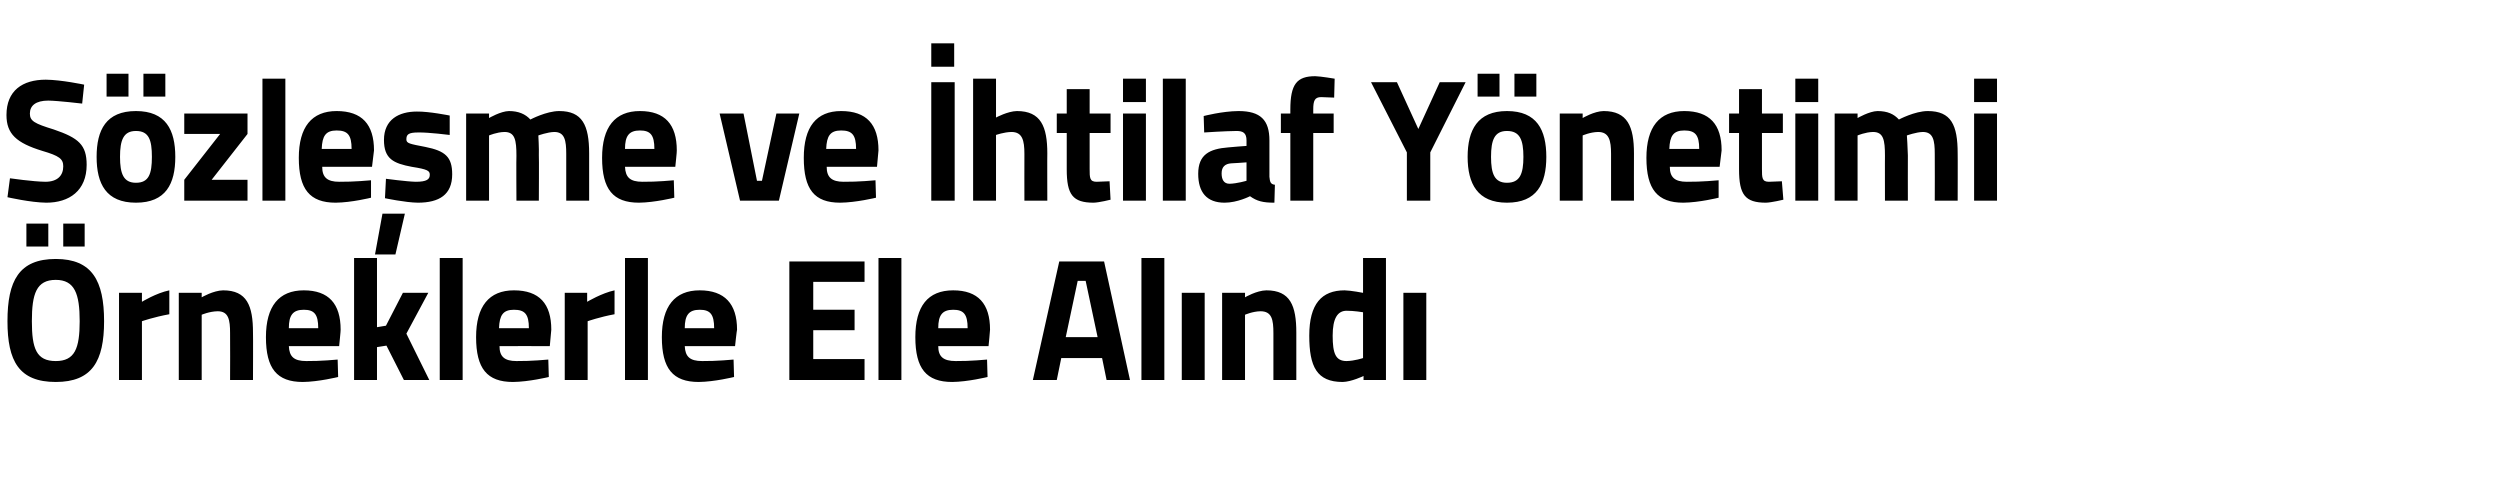 <?xml version="1.0" standalone="no"?><!DOCTYPE svg PUBLIC "-//W3C//DTD SVG 1.1//EN" "http://www.w3.org/Graphics/SVG/1.1/DTD/svg11.dtd"><svg xmlns="http://www.w3.org/2000/svg" version="1.1" width="502px" height="96.8px" viewBox="0 -9 502 96.8" style="top:-9px">  <desc>S zle me ve htilaf Y netimi rneklerle Ele Al nd</desc>  <defs/>  <g id="Polygon355035">    <path d="M 16 55.5 C 16 50 15 47.2 11.2 47.2 C 7.3 47.2 6.4 50 6.4 55.5 C 6.4 61 7.3 63.5 11.2 63.5 C 15 63.5 16 61 16 55.5 Z M 1.5 55.5 C 1.5 47.4 3.8 43 11.2 43 C 18.5 43 20.9 47.4 20.9 55.5 C 20.9 63.5 18.5 67.7 11.2 67.7 C 3.8 67.7 1.5 63.5 1.5 55.5 Z M 5.3 35.9 L 9.7 35.9 L 9.7 40.5 L 5.3 40.5 L 5.3 35.9 Z M 12.7 35.9 L 17 35.9 L 17 40.5 L 12.7 40.5 L 12.7 35.9 Z M 23.9 49.8 L 28.5 49.8 L 28.5 51.6 C 28.5 51.6 31.35 49.85 34 49.3 C 34 49.3 34 54.1 34 54.1 C 30.94 54.65 28.5 55.5 28.5 55.5 L 28.5 67.3 L 23.9 67.3 L 23.9 49.8 Z M 35.9 67.3 L 35.9 49.8 L 40.5 49.8 L 40.5 50.7 C 40.5 50.7 42.84 49.33 44.8 49.3 C 49.6 49.3 50.8 52.4 50.8 57.8 C 50.84 57.77 50.8 67.3 50.8 67.3 L 46.2 67.3 C 46.2 67.3 46.24 57.9 46.2 57.9 C 46.2 55.2 45.9 53.5 43.7 53.5 C 42.05 53.53 40.5 54.2 40.5 54.2 L 40.5 67.3 L 35.9 67.3 Z M 67.8 63.2 L 67.9 66.7 C 67.9 66.7 63.95 67.67 60.8 67.7 C 55.6 67.7 53.4 65 53.4 58.7 C 53.4 52.5 56 49.3 61 49.3 C 66 49.3 68.4 52 68.4 57.2 C 68.44 57.24 68.1 60.5 68.1 60.5 C 68.1 60.5 58.02 60.49 58 60.5 C 58.1 62.6 59 63.5 61.5 63.5 C 64.29 63.54 67.8 63.2 67.8 63.2 Z M 63.9 56.9 C 63.9 54.1 63.1 53.2 61 53.2 C 58.8 53.2 58 54.3 58 56.9 C 58 56.9 63.9 56.9 63.9 56.9 Z M 71.1 67.3 L 71.1 42.8 L 75.7 42.8 L 75.7 56.7 L 77.5 56.4 L 80.9 49.8 L 86 49.8 L 81.6 58 L 86.2 67.3 L 81.1 67.3 L 77.6 60.4 L 75.7 60.7 L 75.7 67.3 L 71.1 67.3 Z M 88.3 42.8 L 92.9 42.8 L 92.9 67.3 L 88.3 67.3 L 88.3 42.8 Z M 110.1 63.2 L 110.2 66.7 C 110.2 66.7 106.21 67.67 103 67.7 C 97.8 67.7 95.6 65 95.6 58.7 C 95.6 52.5 98.2 49.3 103.2 49.3 C 108.3 49.3 110.7 52 110.7 57.2 C 110.71 57.24 110.4 60.5 110.4 60.5 C 110.4 60.5 100.28 60.49 100.3 60.5 C 100.3 62.6 101.3 63.5 103.7 63.5 C 106.56 63.54 110.1 63.2 110.1 63.2 Z M 106.2 56.9 C 106.2 54.1 105.4 53.2 103.2 53.2 C 101 53.2 100.3 54.3 100.2 56.9 C 100.2 56.9 106.2 56.9 106.2 56.9 Z M 113.4 49.8 L 117.9 49.8 L 117.9 51.6 C 117.9 51.6 120.83 49.85 123.4 49.3 C 123.4 49.3 123.4 54.1 123.4 54.1 C 120.42 54.65 118 55.5 118 55.5 L 118 67.3 L 113.4 67.3 L 113.4 49.8 Z M 125.5 42.8 L 130.1 42.8 L 130.1 67.3 L 125.5 67.3 L 125.5 42.8 Z M 147.3 63.2 L 147.4 66.7 C 147.4 66.7 143.46 67.67 140.3 67.7 C 135.1 67.7 132.9 65 132.9 58.7 C 132.9 52.5 135.5 49.3 140.5 49.3 C 145.5 49.3 148 52 148 57.2 C 147.95 57.24 147.6 60.5 147.6 60.5 C 147.6 60.5 137.53 60.49 137.5 60.5 C 137.6 62.6 138.5 63.5 141 63.5 C 143.8 63.54 147.3 63.2 147.3 63.2 Z M 143.4 56.9 C 143.4 54.1 142.6 53.2 140.5 53.2 C 138.3 53.2 137.5 54.3 137.5 56.9 C 137.5 56.9 143.4 56.9 143.4 56.9 Z M 158.5 43.5 L 173.6 43.5 L 173.6 47.6 L 163.3 47.6 L 163.3 53.2 L 171.6 53.2 L 171.6 57.3 L 163.3 57.3 L 163.3 63.1 L 173.6 63.1 L 173.6 67.3 L 158.5 67.3 L 158.5 43.5 Z M 176.4 42.8 L 181 42.8 L 181 67.3 L 176.4 67.3 L 176.4 42.8 Z M 198.2 63.2 L 198.3 66.7 C 198.3 66.7 194.34 67.67 191.2 67.7 C 186 67.7 183.8 65 183.8 58.7 C 183.8 52.5 186.3 49.3 191.4 49.3 C 196.4 49.3 198.8 52 198.8 57.2 C 198.83 57.24 198.5 60.5 198.5 60.5 C 198.5 60.5 188.41 60.49 188.4 60.5 C 188.4 62.6 189.4 63.5 191.9 63.5 C 194.68 63.54 198.2 63.2 198.2 63.2 Z M 194.3 56.9 C 194.3 54.1 193.5 53.2 191.4 53.2 C 189.2 53.2 188.4 54.3 188.4 56.9 C 188.4 56.9 194.3 56.9 194.3 56.9 Z M 212.7 43.5 L 221.7 43.5 L 226.9 67.3 L 222.2 67.3 L 221.3 62.9 L 213.1 62.9 L 212.2 67.3 L 207.4 67.3 L 212.7 43.5 Z M 214 58.7 L 220.4 58.7 L 218 47.4 L 216.4 47.4 L 214 58.7 Z M 229.2 42.8 L 233.8 42.8 L 233.8 67.3 L 229.2 67.3 L 229.2 42.8 Z M 237.3 49.8 L 241.9 49.8 L 241.9 67.3 L 237.3 67.3 L 237.3 49.8 Z M 245.4 67.3 L 245.4 49.8 L 250 49.8 L 250 50.7 C 250 50.7 252.31 49.33 254.3 49.3 C 259.1 49.3 260.3 52.4 260.3 57.8 C 260.3 57.77 260.3 67.3 260.3 67.3 L 255.7 67.3 C 255.7 67.3 255.7 57.9 255.7 57.9 C 255.7 55.2 255.4 53.5 253.1 53.5 C 251.52 53.53 250 54.2 250 54.2 L 250 67.3 L 245.4 67.3 Z M 278.3 67.3 L 273.8 67.3 L 273.8 66.5 C 273.8 66.5 271.36 67.67 269.6 67.7 C 264.4 67.7 262.9 64.6 262.9 58.4 C 262.9 52 265.4 49.3 270 49.3 C 271.29 49.33 273.7 49.8 273.7 49.8 L 273.7 42.8 L 278.3 42.8 L 278.3 67.3 Z M 273.7 62.9 L 273.7 53.7 C 273.7 53.7 271.84 53.39 270.4 53.4 C 268.6 53.4 267.6 54.9 267.6 58.4 C 267.6 62 268.2 63.5 270.4 63.5 C 272.01 63.47 273.7 62.9 273.7 62.9 Z M 281.8 49.8 L 286.4 49.8 L 286.4 67.3 L 281.8 67.3 L 281.8 49.8 Z " stroke="none" fill="#000"/>  </g>  <g id="Polygon355034">    <path d="M 16.5 11.8 C 16.5 11.8 11.7 11.23 9.7 11.2 C 7.2 11.2 6 12.2 6 13.8 C 6 15.3 6.9 15.8 10.8 17 C 15.8 18.7 17.4 20.1 17.4 24.1 C 17.4 29.3 13.9 31.7 9.3 31.7 C 6.14 31.67 1.5 30.6 1.5 30.6 L 2 26.8 C 2 26.8 6.62 27.47 9.1 27.5 C 11.6 27.5 12.7 26.2 12.7 24.4 C 12.7 22.9 11.9 22.3 8.5 21.3 C 3.3 19.7 1.3 17.9 1.3 14.1 C 1.3 9.2 4.5 7 9.2 7 C 12.35 7.03 16.9 8 16.9 8 L 16.5 11.8 Z M 19.4 22.5 C 19.4 27.9 21.3 31.7 27.3 31.7 C 33.3 31.7 35.2 27.9 35.2 22.5 C 35.2 17.1 33.3 13.3 27.3 13.3 C 21.3 13.3 19.4 17.1 19.4 22.5 Z M 24.1 22.5 C 24.1 19.1 24.8 17.3 27.3 17.3 C 29.9 17.3 30.5 19.1 30.5 22.5 C 30.5 25.9 29.9 27.7 27.3 27.7 C 24.8 27.7 24.1 25.9 24.1 22.5 Z M 21.4 5.8 L 25.8 5.8 L 25.8 10.4 L 21.4 10.4 L 21.4 5.8 Z M 28.8 5.8 L 33.2 5.8 L 33.2 10.4 L 28.8 10.4 L 28.8 5.8 Z M 37 13.8 L 49.7 13.8 L 49.7 17.9 L 42.5 27.1 L 49.7 27.1 L 49.7 31.3 L 37 31.3 L 37 27.1 L 44.2 17.9 L 37 17.9 L 37 13.8 Z M 52.7 6.8 L 57.3 6.8 L 57.3 31.3 L 52.7 31.3 L 52.7 6.8 Z M 74.5 27.2 L 74.5 30.7 C 74.5 30.7 70.6 31.67 67.4 31.7 C 62.2 31.7 60 29 60 22.7 C 60 16.5 62.6 13.3 67.6 13.3 C 72.7 13.3 75.1 16 75.1 21.2 C 75.09 21.24 74.7 24.5 74.7 24.5 C 74.7 24.5 64.66 24.49 64.7 24.5 C 64.7 26.6 65.7 27.5 68.1 27.5 C 70.94 27.54 74.5 27.2 74.5 27.2 Z M 70.6 20.9 C 70.6 18.1 69.8 17.2 67.6 17.2 C 65.4 17.2 64.7 18.3 64.6 20.9 C 64.6 20.9 70.6 20.9 70.6 20.9 Z M 75.3 42.1 L 79.4 42.1 L 81.3 33.9 L 76.8 33.9 L 75.3 42.1 Z M 90.3 18.1 C 90.3 18.1 86.03 17.56 84 17.6 C 82 17.6 81.6 18 81.6 19 C 81.6 19.8 82.3 19.9 85.4 20.5 C 89.4 21.3 90.8 22.5 90.8 26 C 90.8 30.1 88.2 31.7 83.9 31.7 C 81.4 31.67 77.3 30.8 77.3 30.8 L 77.5 26.9 C 77.5 26.9 81.74 27.47 83.5 27.5 C 85.7 27.5 86.3 27 86.3 26.1 C 86.3 25.3 85.9 25 82.7 24.5 C 79 23.8 77.1 22.9 77.1 19.1 C 77.1 15 80.1 13.4 83.7 13.4 C 86.16 13.36 90.3 14.2 90.3 14.2 L 90.3 18.1 Z M 93.6 31.3 L 93.6 13.8 L 98.2 13.8 L 98.2 14.7 C 98.2 14.7 100.53 13.33 102.2 13.3 C 104.1 13.3 105.5 13.9 106.5 15 C 106.5 15 109.7 13.3 112.3 13.3 C 116.9 13.3 118.3 16.1 118.3 21.8 C 118.3 21.77 118.3 31.3 118.3 31.3 L 113.7 31.3 C 113.7 31.3 113.7 21.9 113.7 21.9 C 113.7 19.2 113.4 17.5 111.3 17.5 C 109.93 17.53 108.1 18.2 108.1 18.2 C 108.1 18.2 108.25 20.82 108.2 22.2 C 108.25 22.19 108.2 31.3 108.2 31.3 L 103.7 31.3 C 103.7 31.3 103.65 22.26 103.7 22.3 C 103.7 19.1 103.4 17.5 101.3 17.5 C 99.74 17.53 98.2 18.2 98.2 18.2 L 98.2 31.3 L 93.6 31.3 Z M 135.3 27.2 L 135.4 30.7 C 135.4 30.7 131.45 31.67 128.3 31.7 C 123.1 31.7 120.9 29 120.9 22.7 C 120.9 16.5 123.5 13.3 128.5 13.3 C 133.5 13.3 135.9 16 135.9 21.2 C 135.95 21.24 135.6 24.5 135.6 24.5 C 135.6 24.5 125.52 24.49 125.5 24.5 C 125.6 26.6 126.5 27.5 129 27.5 C 131.8 27.54 135.3 27.2 135.3 27.2 Z M 131.4 20.9 C 131.4 18.1 130.6 17.2 128.5 17.2 C 126.3 17.2 125.5 18.3 125.5 20.9 C 125.5 20.9 131.4 20.9 131.4 20.9 Z M 149.3 13.8 L 152 27.3 L 153 27.3 L 155.9 13.8 L 160.5 13.8 L 156.4 31.3 L 148.6 31.3 L 144.5 13.8 L 149.3 13.8 Z M 175.8 27.2 L 175.9 30.7 C 175.9 30.7 171.92 31.67 168.7 31.7 C 163.5 31.7 161.4 29 161.4 22.7 C 161.4 16.5 163.9 13.3 168.9 13.3 C 174 13.3 176.4 16 176.4 21.2 C 176.41 21.24 176.1 24.5 176.1 24.5 C 176.1 24.5 165.98 24.49 166 24.5 C 166 26.6 167 27.5 169.4 27.5 C 172.26 27.54 175.8 27.2 175.8 27.2 Z M 171.9 20.9 C 171.9 18.1 171.1 17.2 168.9 17.2 C 166.7 17.2 166 18.3 165.9 20.9 C 165.9 20.9 171.9 20.9 171.9 20.9 Z M 187 7.5 L 191.7 7.5 L 191.7 31.3 L 187 31.3 L 187 7.5 Z M 187 -0.3 L 191.6 -0.3 L 191.6 4.4 L 187 4.4 L 187 -0.3 Z M 195.4 31.3 L 195.4 6.8 L 200 6.8 L 200 14.6 C 200 14.6 202.35 13.33 204.2 13.3 C 209 13.3 210.3 16.4 210.3 21.8 C 210.27 21.77 210.3 31.3 210.3 31.3 L 205.7 31.3 C 205.7 31.3 205.68 21.87 205.7 21.9 C 205.7 19.2 205.3 17.5 203.1 17.5 C 201.59 17.53 200 18.1 200 18.1 L 200 31.3 L 195.4 31.3 Z M 218.8 17.7 C 218.8 17.7 218.8 24.91 218.8 24.9 C 218.8 26.7 218.8 27.5 220.2 27.5 C 221.2 27.47 222.8 27.4 222.8 27.4 L 223 31.1 C 223 31.1 220.75 31.67 219.6 31.7 C 215.4 31.7 214.2 30.1 214.2 25 C 214.2 25.02 214.2 17.7 214.2 17.7 L 212.2 17.7 L 212.2 13.8 L 214.2 13.8 L 214.2 8.9 L 218.8 8.9 L 218.8 13.8 L 223 13.8 L 223 17.7 L 218.8 17.7 Z M 225.5 13.8 L 230.1 13.8 L 230.1 31.3 L 225.5 31.3 L 225.5 13.8 Z M 225.5 6.8 L 230.1 6.8 L 230.1 11.5 L 225.5 11.5 L 225.5 6.8 Z M 233.5 6.8 L 238.1 6.8 L 238.1 31.3 L 233.5 31.3 L 233.5 6.8 Z M 254.9 26.5 C 255 27.5 255.1 28 256 28.1 C 256 28.1 255.9 31.7 255.9 31.7 C 253.6 31.7 252.4 31.4 251 30.4 C 251 30.4 248.5 31.7 245.9 31.7 C 242.3 31.7 240.6 29.6 240.6 25.9 C 240.6 22 242.9 20.9 246.6 20.6 C 246.63 20.57 250.3 20.3 250.3 20.3 C 250.3 20.3 250.3 19.21 250.3 19.2 C 250.3 17.7 249.6 17.3 248.3 17.3 C 246.01 17.32 241.8 17.6 241.8 17.6 L 241.7 14.3 C 241.7 14.3 245.36 13.33 248.7 13.3 C 253.1 13.3 254.9 15.1 254.9 19.2 C 254.9 19.2 254.9 26.5 254.9 26.5 Z M 247.2 23.8 C 246 23.9 245.3 24.5 245.3 25.8 C 245.3 27 245.7 27.9 246.9 27.9 C 248.41 27.86 250.3 27.3 250.3 27.3 L 250.3 23.6 C 250.3 23.6 247.18 23.83 247.2 23.8 Z M 263.7 31.3 L 259.1 31.3 L 259.1 17.7 L 257.2 17.7 L 257.2 13.8 L 259.1 13.8 C 259.1 13.8 259.1 12.98 259.1 13 C 259.1 7.9 260.4 6.3 264.1 6.3 C 265.24 6.33 268 6.8 268 6.8 L 267.9 10.6 C 267.9 10.6 266.44 10.53 265.3 10.5 C 264 10.5 263.7 11.2 263.7 13 C 263.69 13.01 263.7 13.8 263.7 13.8 L 267.8 13.8 L 267.8 17.7 L 263.7 17.7 L 263.7 31.3 Z M 287.2 31.3 L 282.5 31.3 L 282.5 21.6 L 275.3 7.5 L 280.5 7.5 L 284.8 16.9 L 289.1 7.5 L 294.3 7.5 L 287.2 21.6 L 287.2 31.3 Z M 294.7 22.5 C 294.7 27.9 296.7 31.7 302.6 31.7 C 308.6 31.7 310.5 27.9 310.5 22.5 C 310.5 17.1 308.6 13.3 302.6 13.3 C 296.7 13.3 294.7 17.1 294.7 22.5 Z M 299.4 22.5 C 299.4 19.1 300.1 17.3 302.6 17.3 C 305.2 17.3 305.9 19.1 305.9 22.5 C 305.9 25.9 305.2 27.7 302.6 27.7 C 300.1 27.7 299.4 25.9 299.4 22.5 Z M 296.7 5.8 L 301.1 5.8 L 301.1 10.4 L 296.7 10.4 L 296.7 5.8 Z M 304.1 5.8 L 308.5 5.8 L 308.5 10.4 L 304.1 10.4 L 304.1 5.8 Z M 313.2 31.3 L 313.2 13.8 L 317.8 13.8 L 317.8 14.7 C 317.8 14.7 320.09 13.33 322 13.3 C 326.8 13.3 328.1 16.4 328.1 21.8 C 328.08 21.77 328.1 31.3 328.1 31.3 L 323.5 31.3 C 323.5 31.3 323.48 21.9 323.5 21.9 C 323.5 19.2 323.1 17.5 320.9 17.5 C 319.3 17.53 317.8 18.2 317.8 18.2 L 317.8 31.3 L 313.2 31.3 Z M 345.1 27.2 L 345.1 30.7 C 345.1 30.7 341.2 31.67 338 31.7 C 332.8 31.7 330.6 29 330.6 22.7 C 330.6 16.5 333.2 13.3 338.2 13.3 C 343.3 13.3 345.7 16 345.7 21.2 C 345.69 21.24 345.3 24.5 345.3 24.5 C 345.3 24.5 335.26 24.49 335.3 24.5 C 335.3 26.6 336.3 27.5 338.7 27.5 C 341.54 27.54 345.1 27.2 345.1 27.2 Z M 341.2 20.9 C 341.2 18.1 340.4 17.2 338.2 17.2 C 336 17.2 335.3 18.3 335.2 20.9 C 335.2 20.9 341.2 20.9 341.2 20.9 Z M 353.8 17.7 C 353.8 17.7 353.8 24.91 353.8 24.9 C 353.8 26.7 353.8 27.5 355.2 27.5 C 356.2 27.47 357.8 27.4 357.8 27.4 L 358.1 31.1 C 358.1 31.1 355.75 31.67 354.6 31.7 C 350.4 31.7 349.2 30.1 349.2 25 C 349.2 25.02 349.2 17.7 349.2 17.7 L 347.2 17.7 L 347.2 13.8 L 349.2 13.8 L 349.2 8.9 L 353.8 8.9 L 353.8 13.8 L 358 13.8 L 358 17.7 L 353.8 17.7 Z M 360.5 13.8 L 365.1 13.8 L 365.1 31.3 L 360.5 31.3 L 360.5 13.8 Z M 360.5 6.8 L 365.1 6.8 L 365.1 11.5 L 360.5 11.5 L 360.5 6.8 Z M 368.4 31.3 L 368.4 13.8 L 373 13.8 L 373 14.7 C 373 14.7 375.36 13.33 377 13.3 C 379 13.3 380.3 13.9 381.3 15 C 381.3 15 384.5 13.3 387.1 13.3 C 391.8 13.3 393.1 16.1 393.1 21.8 C 393.13 21.77 393.1 31.3 393.1 31.3 L 388.5 31.3 C 388.5 31.3 388.53 21.9 388.5 21.9 C 388.5 19.2 388.2 17.5 386.1 17.5 C 384.76 17.53 382.9 18.2 382.9 18.2 C 382.9 18.2 383.08 20.82 383.1 22.2 C 383.08 22.19 383.1 31.3 383.1 31.3 L 378.5 31.3 C 378.5 31.3 378.48 22.26 378.5 22.3 C 378.5 19.1 378.2 17.5 376.1 17.5 C 374.57 17.53 373 18.2 373 18.2 L 373 31.3 L 368.4 31.3 Z M 396.4 13.8 L 401 13.8 L 401 31.3 L 396.4 31.3 L 396.4 13.8 Z M 396.4 6.8 L 401 6.8 L 401 11.5 L 396.4 11.5 L 396.4 6.8 Z " stroke="none" fill="#000"/>  </g></svg>